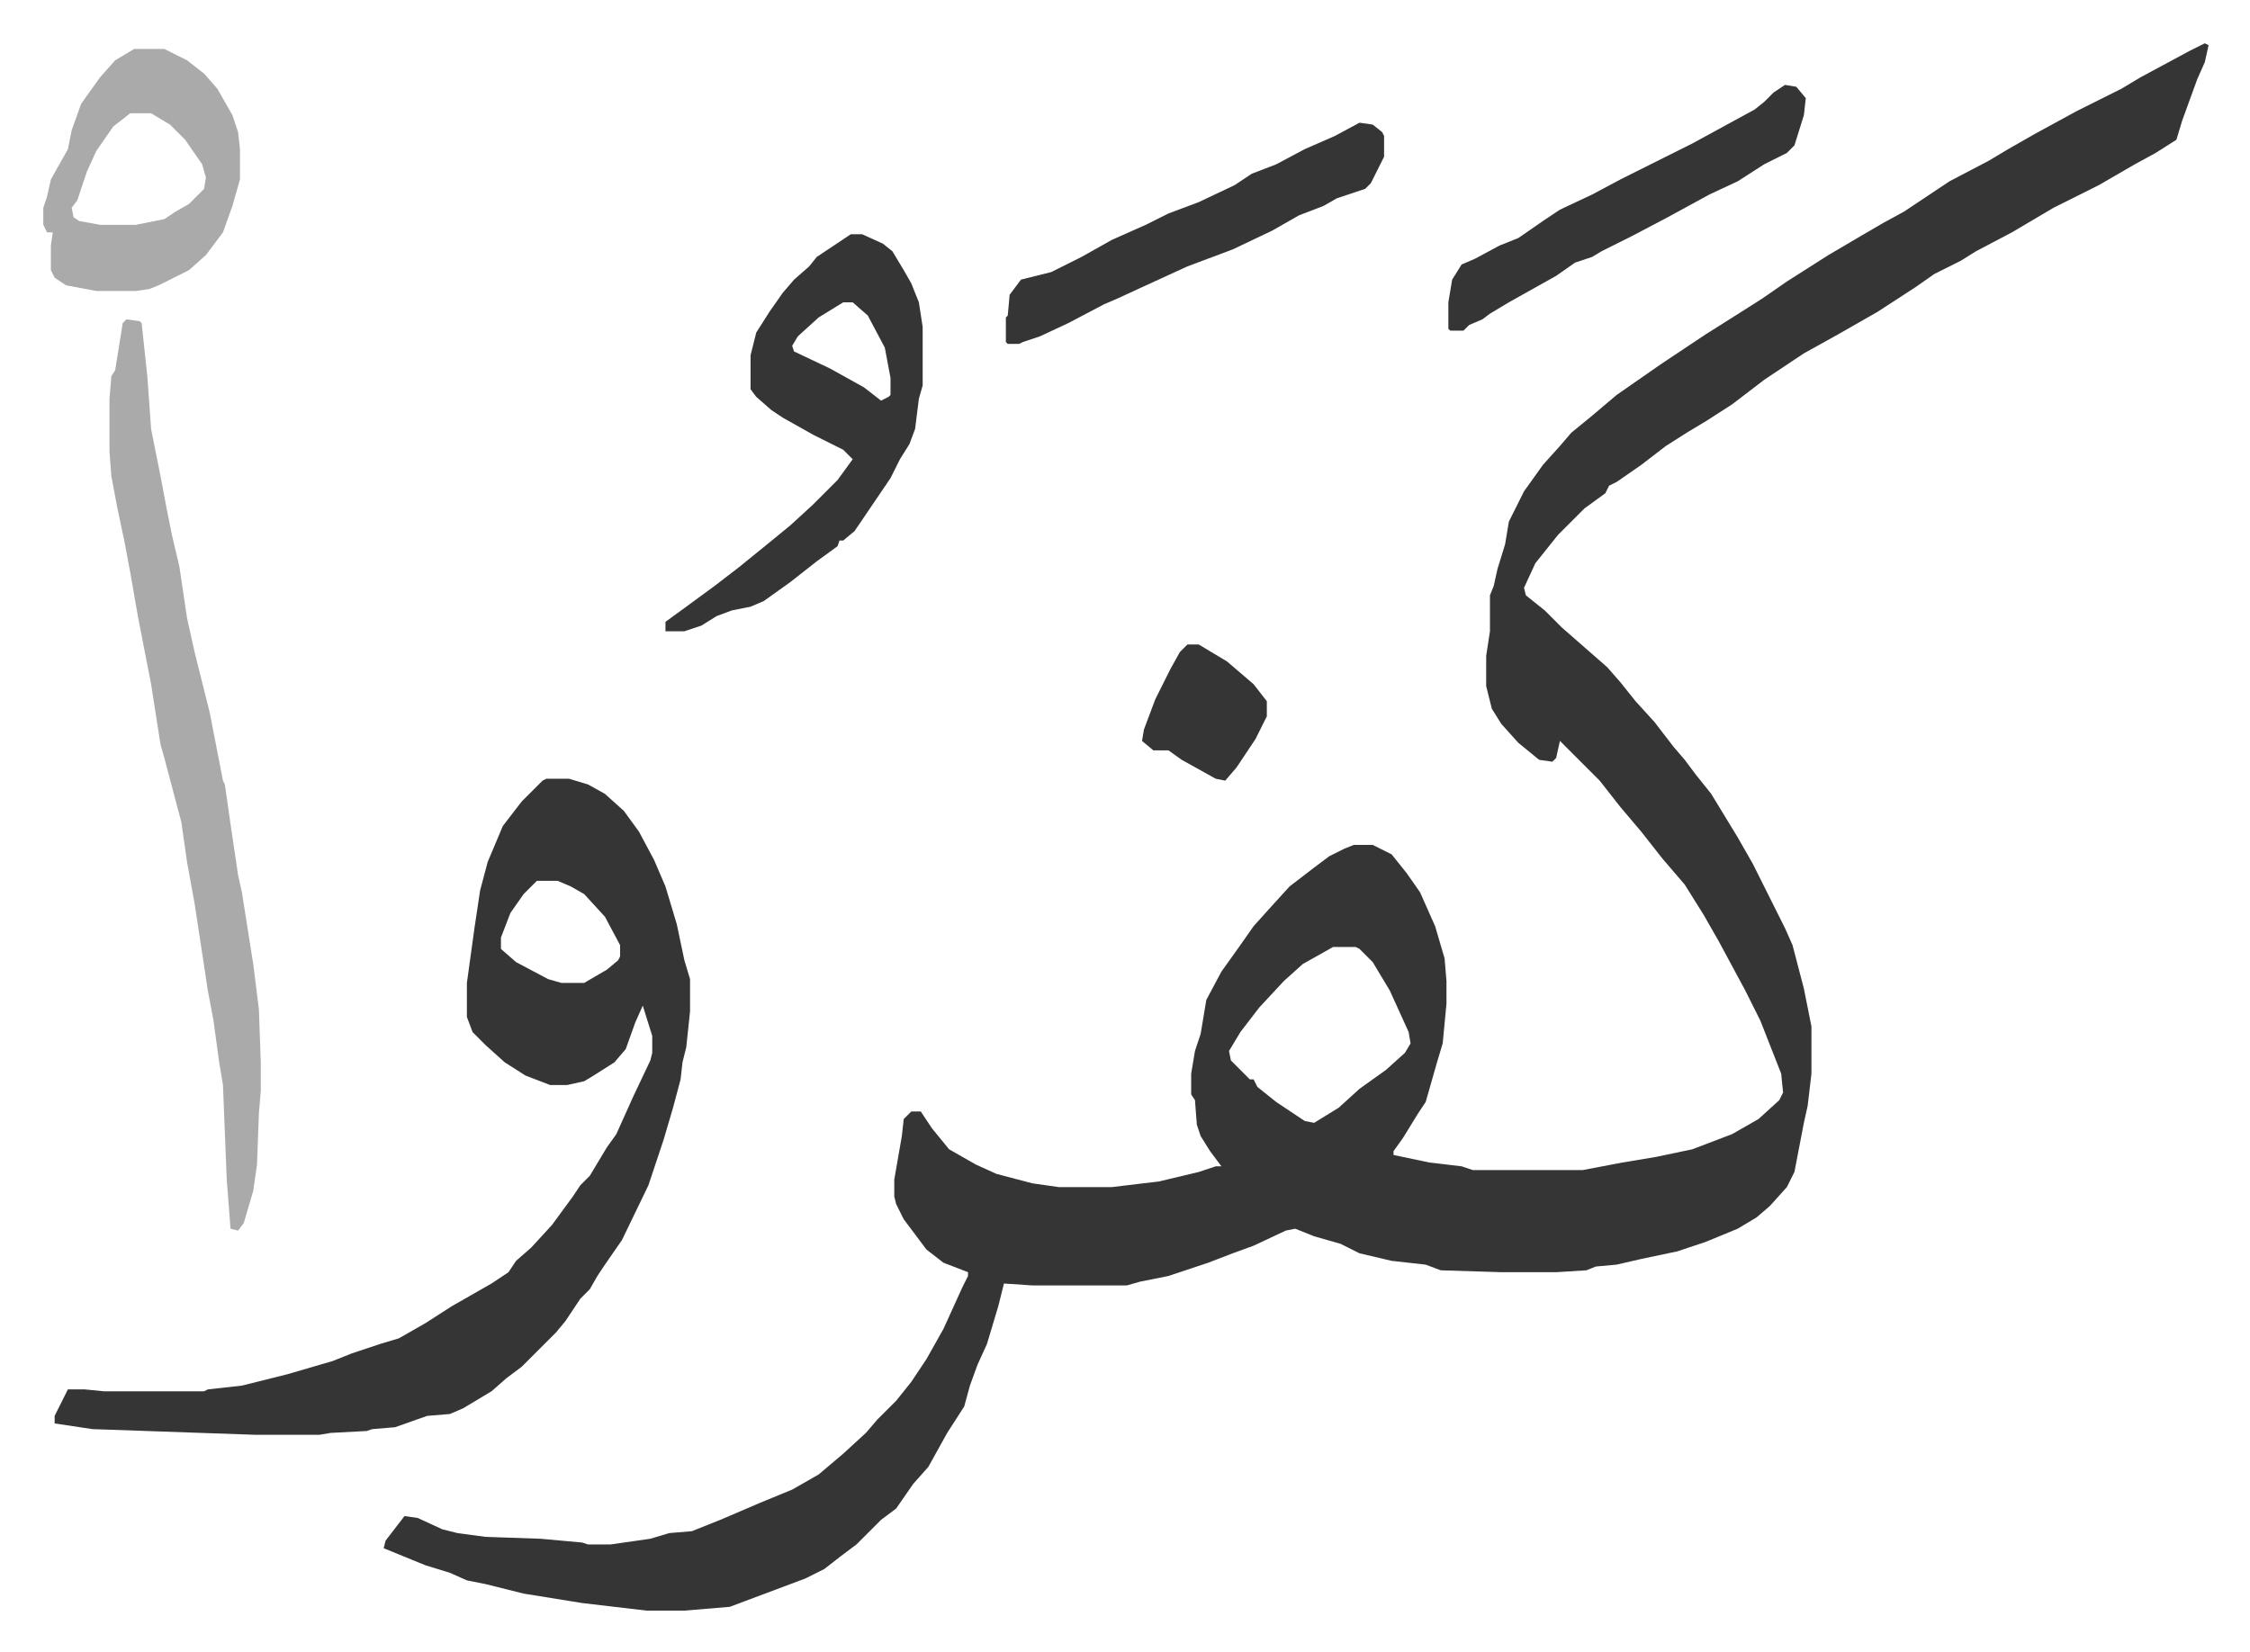 <svg xmlns="http://www.w3.org/2000/svg" viewBox="-22.9 275.1 1189.8 873.8">
    <path fill="#353535" id="rule_normal" d="m1143 298 2 1-2 9-4 9-4 11-4 11-3 10-11 7-11 6-19 11-24 12-22 13-19 10-8 5-14 7-10 7-20 13-21 12-18 10-21 14-17 13-14 9-10 6-11 7-13 10-13 9-4 2-2 4-11 8-9 9-5 5-12 15-6 13 1 4 10 8 9 9 8 7 8 7 8 7 7 8 8 10 10 11 10 13 6 7 6 8 8 10 14 23 8 14 10 20 7 14 4 9 6 23 4 20v25l-2 17-2 9-5 26-4 8-9 10-7 6-10 6-17 7-15 5-19 4-13 3-11 1-5 2-16 1h-29l-32-1-8-3-18-2-17-4-10-5-14-4-10-4-5 1-17 8-11 4-13 5-9 3-12 4-15 3-7 2h-50l-15-1-3 12-6 20-5 11-4 11-3 11-9 14-10 18-8 9-9 13-8 6-13 13-8 6-9 7-10 5-16 6-16 6-8 3-24 2h-20l-34-4-31-5-20-5-10-2-9-4-13-4-22-9 1-4 10-13 7 1 13 6 8 2 15 2 29 1 22 2 3 1h12l21-3 10-3 12-1 15-6 21-9 17-7 14-8 13-11 12-11 6-7 5-5 5-5 8-10 8-12 9-16 10-22 3-6v-2l-13-5-9-7-12-16-4-8-1-4v-9l4-23 1-9 4-4h5l6 9 9 11 14 8 11 5 19 5 14 2h28l25-3 21-5 9-3h3l-6-8-5-8-2-6-1-13-2-3v-11l2-12 3-9 3-18 8-15 10-14 7-10 9-10 10-11 13-10 8-6 8-4 5-2h10l10 5 8 10 7 10 8 18 5 17 1 12v12l-2 21-3 10-6 21-4 6-8 13-5 7v2l19 4 17 2 6 2h58l21-4 18-3 19-4 21-8 14-8 11-10 2-4-1-10-11-28-8-16-14-26-8-14-10-16-12-14-11-14-11-13-11-14-21-21-2 9-2 2-7-1-11-9-9-10-5-8-3-12v-16l2-13v-19l2-5 2-9 4-13 2-12 8-16 10-14 9-10 6-7 11-9 13-11 23-16 24-16 19-12 11-7 13-9 22-14 17-10 12-7 11-6 24-16 21-11 10-6 14-8 22-12 24-12 10-6 26-14zM682 776l-16 9-10 9-13 14-10 13-6 10 1 5 10 10h2l2 4 10 8 15 10 5 1 13-8 11-10 14-10 10-9 3-5-1-6-10-22-9-15-7-7-2-1zm-416-89h12l10 3 9 5 10 9 8 11 8 15 6 14 6 20 4 19 3 10v17l-2 19-2 8-1 9-4 15-5 17-8 24-14 29-9 13-4 6-4 7-5 5-8 12-5 6-5 5-10 10-3 3-8 6-8 7-15 9-7 3-12 1-17 6-12 1-3 1-19 1-6 1h-34l-86-3-20-3v-4l7-14h9l10 1h53l2-1 18-2 24-6 24-7 10-4 15-5 10-3 14-8 14-9 14-8 7-4 9-6 4-6 8-7 11-12 11-15 4-6 5-5 6-10 3-5 5-7 9-20 9-19 1-4v-9l-5-16-4 9-5 14-6 7-11 7-5 3-9 2h-9l-13-5-11-7-10-9-7-7-3-8v-18l4-29 3-20 4-15 8-19 10-13 11-11zm-5 54-7 7-7 10-5 13v6l8 7 17 9 7 2h12l12-7 6-5 1-2v-6l-8-15-11-12-7-4-7-3z"/>
    <path fill="#aaa" id="rule_hamzat_wasl" d="m44 444 7 1 1 1 3 28 2 28 5 25 3 16 3 15 4 17 4 27 4 18 8 32 7 36 1 2 3 21 4 27 2 9 6 38 3 24 1 28v15l-1 12-1 27-2 14-5 17-3 4-4-1-2-26-2-50-2-12-3-22-3-16-7-46-4-22-3-21-9-34-2-7-5-32-7-36-4-23-3-16-4-19-3-16-1-13v-28l1-12 2-3 4-25z"/>
    <path fill="#353535" id="rule_normal" d="M427 399h6l11 5 5 4 6 10 4 7 4 10 2 13v31l-2 7-2 16-3 8-5 8-5 10-19 28-6 5h-2l-1 3-11 8-14 11-14 10-7 3-10 2-8 3-8 5-9 3h-10v-5l11-8 15-11 13-10 16-13 11-9 12-11 5-5 8-8 8-11-5-5-16-8-16-9-6-4-8-7-3-4v-18l3-12 7-11 7-10 6-7 8-7 4-5zm-4 36-13 8-11 10-3 5 1 3 19 9 18 10 9 7 4-2 1-1v-9l-3-16-9-17-8-7z"/>
    <path fill="#aaa" id="rule_hamzat_wasl" d="M48 301h16l12 6 9 7 7 8 8 14 3 9 1 9v16l-4 14-5 14-9 12-9 8-16 8-5 2-7 1H28l-16-3-6-4-2-4v-13l1-7H2l-2-4v-9l2-6 2-9 9-16 2-10 5-14 10-14 8-9zm-2 34-9 7-9 13-5 11-5 15-3 4 1 5 3 2 11 2h19l15-3 6-4 7-4 8-8 1-6-2-7-9-13-8-8-10-6z"/>
    <path fill="#353535" id="rule_normal" d="m696 340 7 1 5 4 1 2v11l-7 14-3 3-15 5-7 4-13 5-14 8-21 10-16 6-8 3-24 11-13 6-7 3-19 10-15 7-9 3-2 1h-6l-1-1v-13l1-1 1-11 6-8 16-4 16-8 16-9 18-8 12-6 16-6 19-9 9-6 13-5 15-8 16-7zm225-20 6 1 5 6-1 9-5 16-4 4-12 6-14 9-15 7-22 12-19 10-16 8-5 3-9 3-10 7-25 14-10 6-4 3-7 3-3 3h-7l-1-1v-14l2-12 5-8 7-3 13-7 10-4 13-9 9-6 17-8 15-8 16-8 22-11 22-12 11-6 5-4 5-5zM605 616h6l15 9 14 12 7 9v8l-6 12-10 15-6 7-5-1-18-10-7-5h-8l-6-5 1-6 6-16 8-16 5-9z"/>
</svg>
